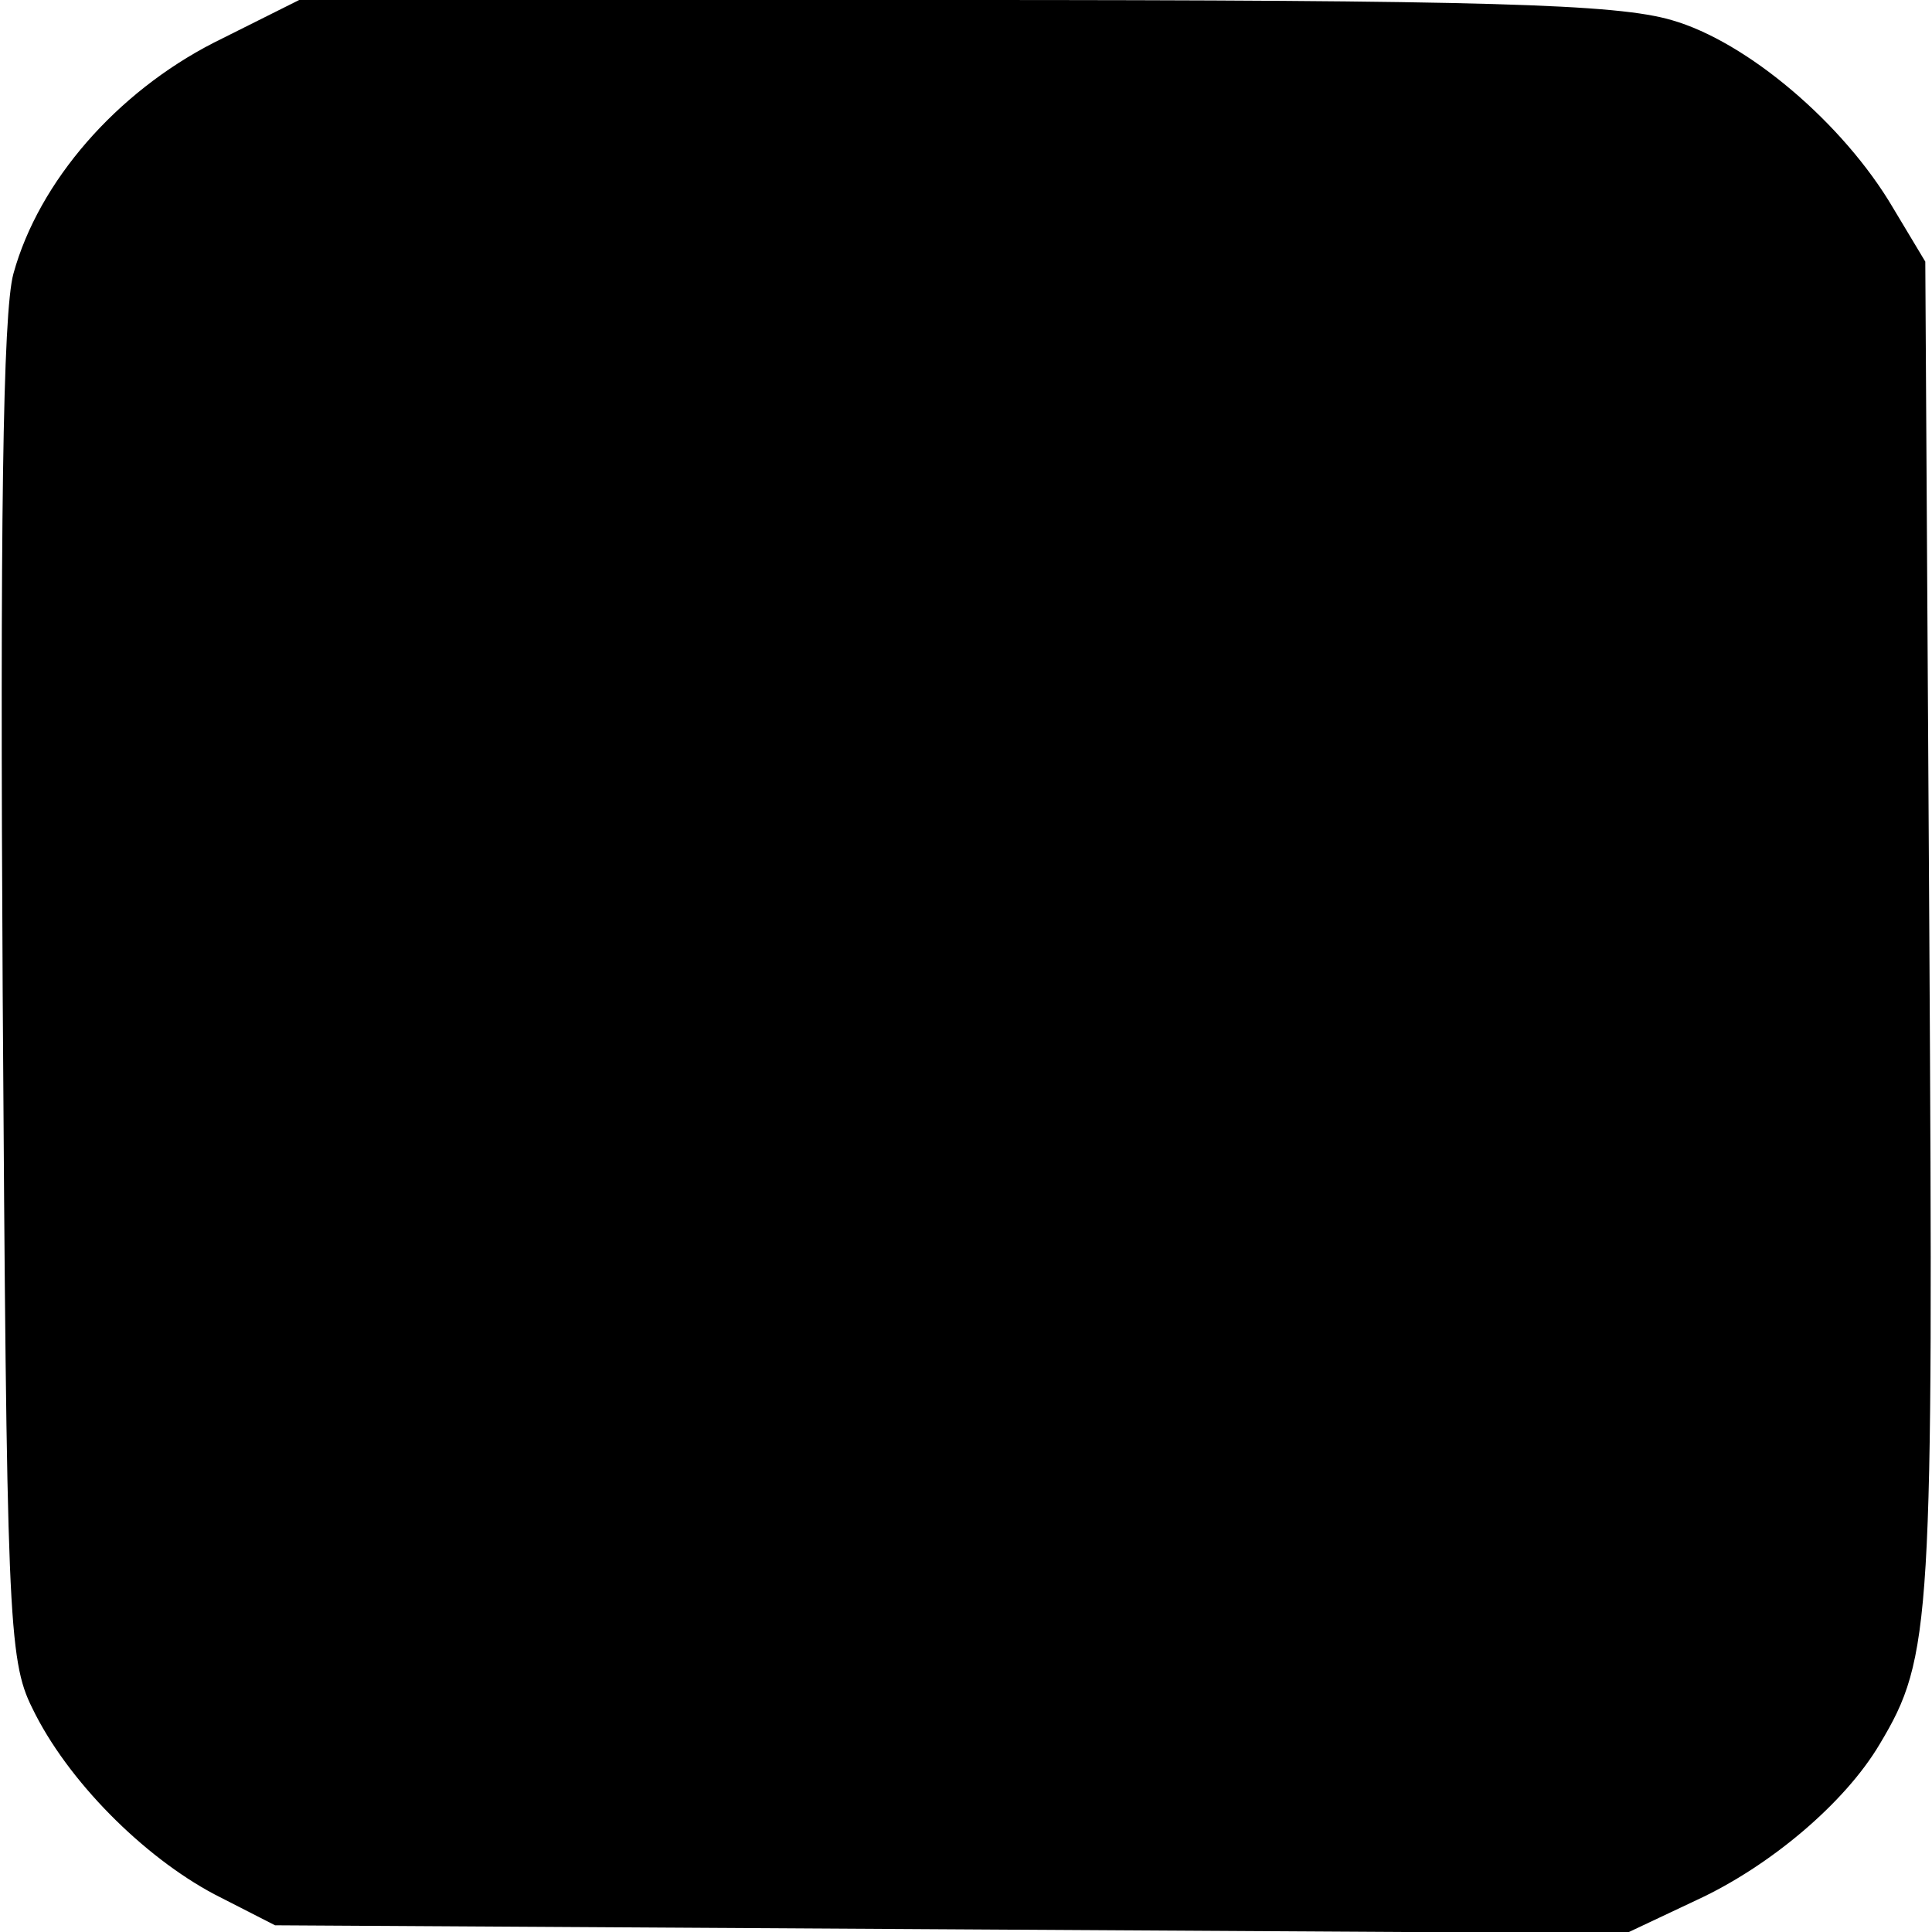 <?xml version="1.0" standalone="no"?>
<!DOCTYPE svg PUBLIC "-//W3C//DTD SVG 20010904//EN"
 "http://www.w3.org/TR/2001/REC-SVG-20010904/DTD/svg10.dtd">
<svg version="1.0" xmlns="http://www.w3.org/2000/svg"
 width="144pt" height="144pt" viewBox="0 0 144 144"
 preserveAspectRatio="xMidYMid meet">
<g transform="translate(0,144) scale(0.1,-0.1)"
fill="#000000" stroke="none">
<path d="M159 1408 c-72 -37 -130 -103 -149 -172 -8 -29 -10 -189 -8 -536 3
-463 4 -497 22 -533 26 -54 83 -111 136 -139 l45 -23 503 -3 504 -3 53 25 c54
25 110 72 136 116 39 65 40 90 37 605 l-3 500 -24 40 c-37 63 -109 124 -165
140 -41 12 -137 15 -536 15 l-487 0 -64 -32z"/>
</g>
</svg>
